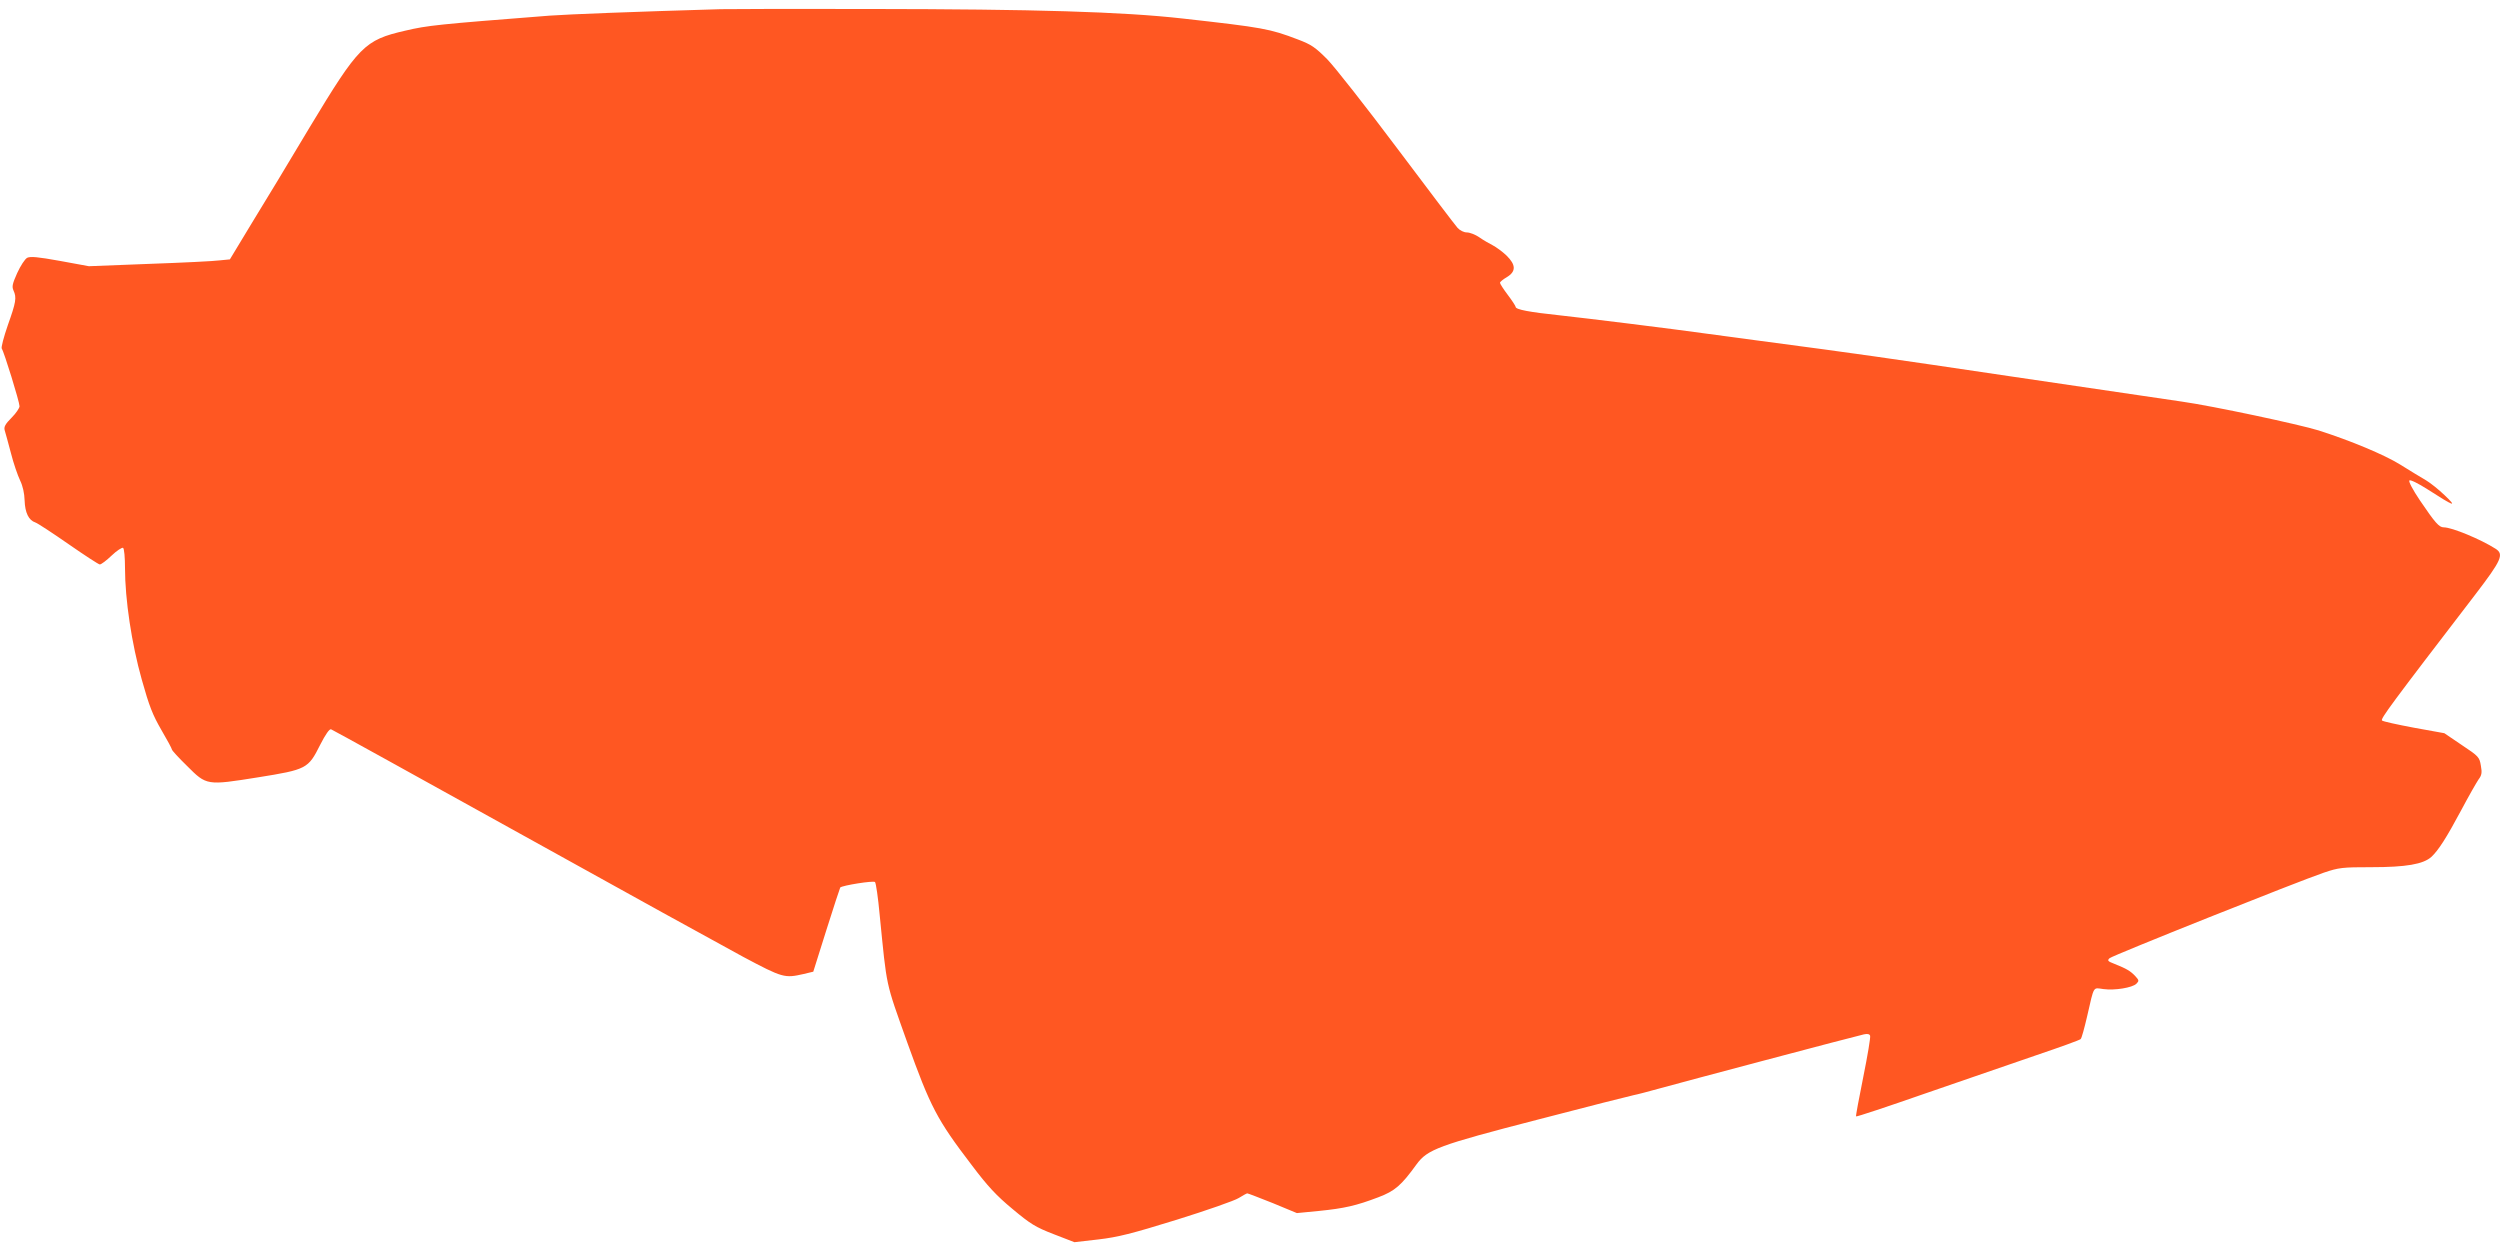 <?xml version="1.0" standalone="no"?>
<!DOCTYPE svg PUBLIC "-//W3C//DTD SVG 20010904//EN"
 "http://www.w3.org/TR/2001/REC-SVG-20010904/DTD/svg10.dtd">
<svg version="1.0" xmlns="http://www.w3.org/2000/svg"
 width="1280pt" height="640pt" viewBox="0 0 1280 640"
 preserveAspectRatio="xMidYMid meet">
<g transform="translate(0,640) scale(0.1,-0.1)"
fill="#ff5722" stroke="none">
<path d="M3690 6353 c-445 -13 -776 -26 -875 -33 -577 -45 -625 -50 -740 -77
-209 -48 -238 -78 -489 -494 -103 -173 -238 -396 -299 -495 l-110 -182 -51 -5
c-28 -4 -190 -12 -361 -18 l-310 -12 -147 27 c-116 21 -152 24 -169 16 -12 -7
-34 -41 -51 -78 -24 -54 -28 -69 -19 -89 17 -37 13 -60 -29 -178 -21 -61 -35
-114 -31 -120 11 -14 91 -273 91 -295 0 -9 -18 -36 -41 -59 -32 -32 -40 -47
-35 -64 4 -12 18 -65 32 -117 13 -52 35 -115 47 -140 14 -29 22 -66 23 -102 2
-63 21 -102 55 -113 12 -4 88 -54 170 -111 82 -57 154 -104 160 -104 7 0 34
20 61 46 26 25 53 42 58 39 6 -3 10 -50 10 -103 0 -161 34 -388 86 -572 38
-136 56 -181 100 -257 30 -51 54 -96 54 -100 0 -5 35 -43 78 -85 100 -100 100
-100 363 -58 249 40 257 44 318 166 28 55 48 83 56 80 7 -2 442 -243 967 -534
524 -291 1039 -575 1143 -631 203 -108 212 -110 309 -88 l50 12 67 213 c37
117 69 215 71 218 12 11 170 36 178 28 5 -5 16 -81 24 -169 38 -380 28 -334
141 -652 119 -331 152 -395 330 -628 82 -109 127 -157 209 -225 92 -77 118
-93 211 -129 l106 -41 122 14 c102 12 169 29 402 101 154 48 297 98 317 111
21 13 41 24 44 24 4 0 63 -23 131 -50 l123 -51 113 11 c130 13 191 27 304 70
85 32 118 61 196 169 56 76 111 97 622 229 253 66 474 122 490 125 17 3 77 19
135 35 104 29 989 264 1043 276 18 4 29 2 32 -7 3 -7 -13 -102 -35 -211 -22
-109 -39 -200 -37 -202 2 -3 161 50 353 117 192 66 448 154 569 196 121 41
224 78 228 83 5 4 19 56 33 116 37 161 29 147 83 140 59 -8 148 7 169 27 15
15 14 18 -6 40 -24 25 -43 37 -106 62 -34 13 -38 17 -25 29 15 14 962 392
1097 438 77 26 94 28 244 28 176 0 265 15 307 53 36 34 76 96 152 238 38 72
79 143 89 158 16 21 19 34 12 71 -7 43 -11 48 -97 105 l-90 61 -155 28 c-85
16 -159 32 -164 37 -9 8 44 80 479 647 133 174 146 204 103 232 -77 49 -224
110 -266 110 -24 0 -44 23 -122 138 -37 55 -59 97 -54 102 5 5 44 -14 94 -46
135 -87 154 -94 88 -31 -31 30 -75 65 -97 78 -23 13 -83 50 -133 81 -83 51
-251 121 -416 174 -100 31 -540 125 -702 148 -96 14 -481 71 -855 126 -680
101 -828 122 -1260 179 -126 17 -264 35 -305 41 -208 29 -623 80 -760 95 -160
17 -230 30 -230 44 0 4 -18 32 -40 61 -22 29 -40 57 -40 62 0 5 16 18 35 29
48 29 47 63 -2 111 -21 20 -53 43 -70 52 -18 9 -49 27 -69 41 -20 14 -49 25
-64 25 -15 0 -35 10 -47 23 -11 12 -150 195 -309 407 -159 212 -320 417 -359
457 -61 61 -81 75 -150 101 -144 55 -178 61 -588 107 -311 35 -758 48 -1602
49 -379 1 -724 0 -765 -1z"/>
</g>
</svg>
